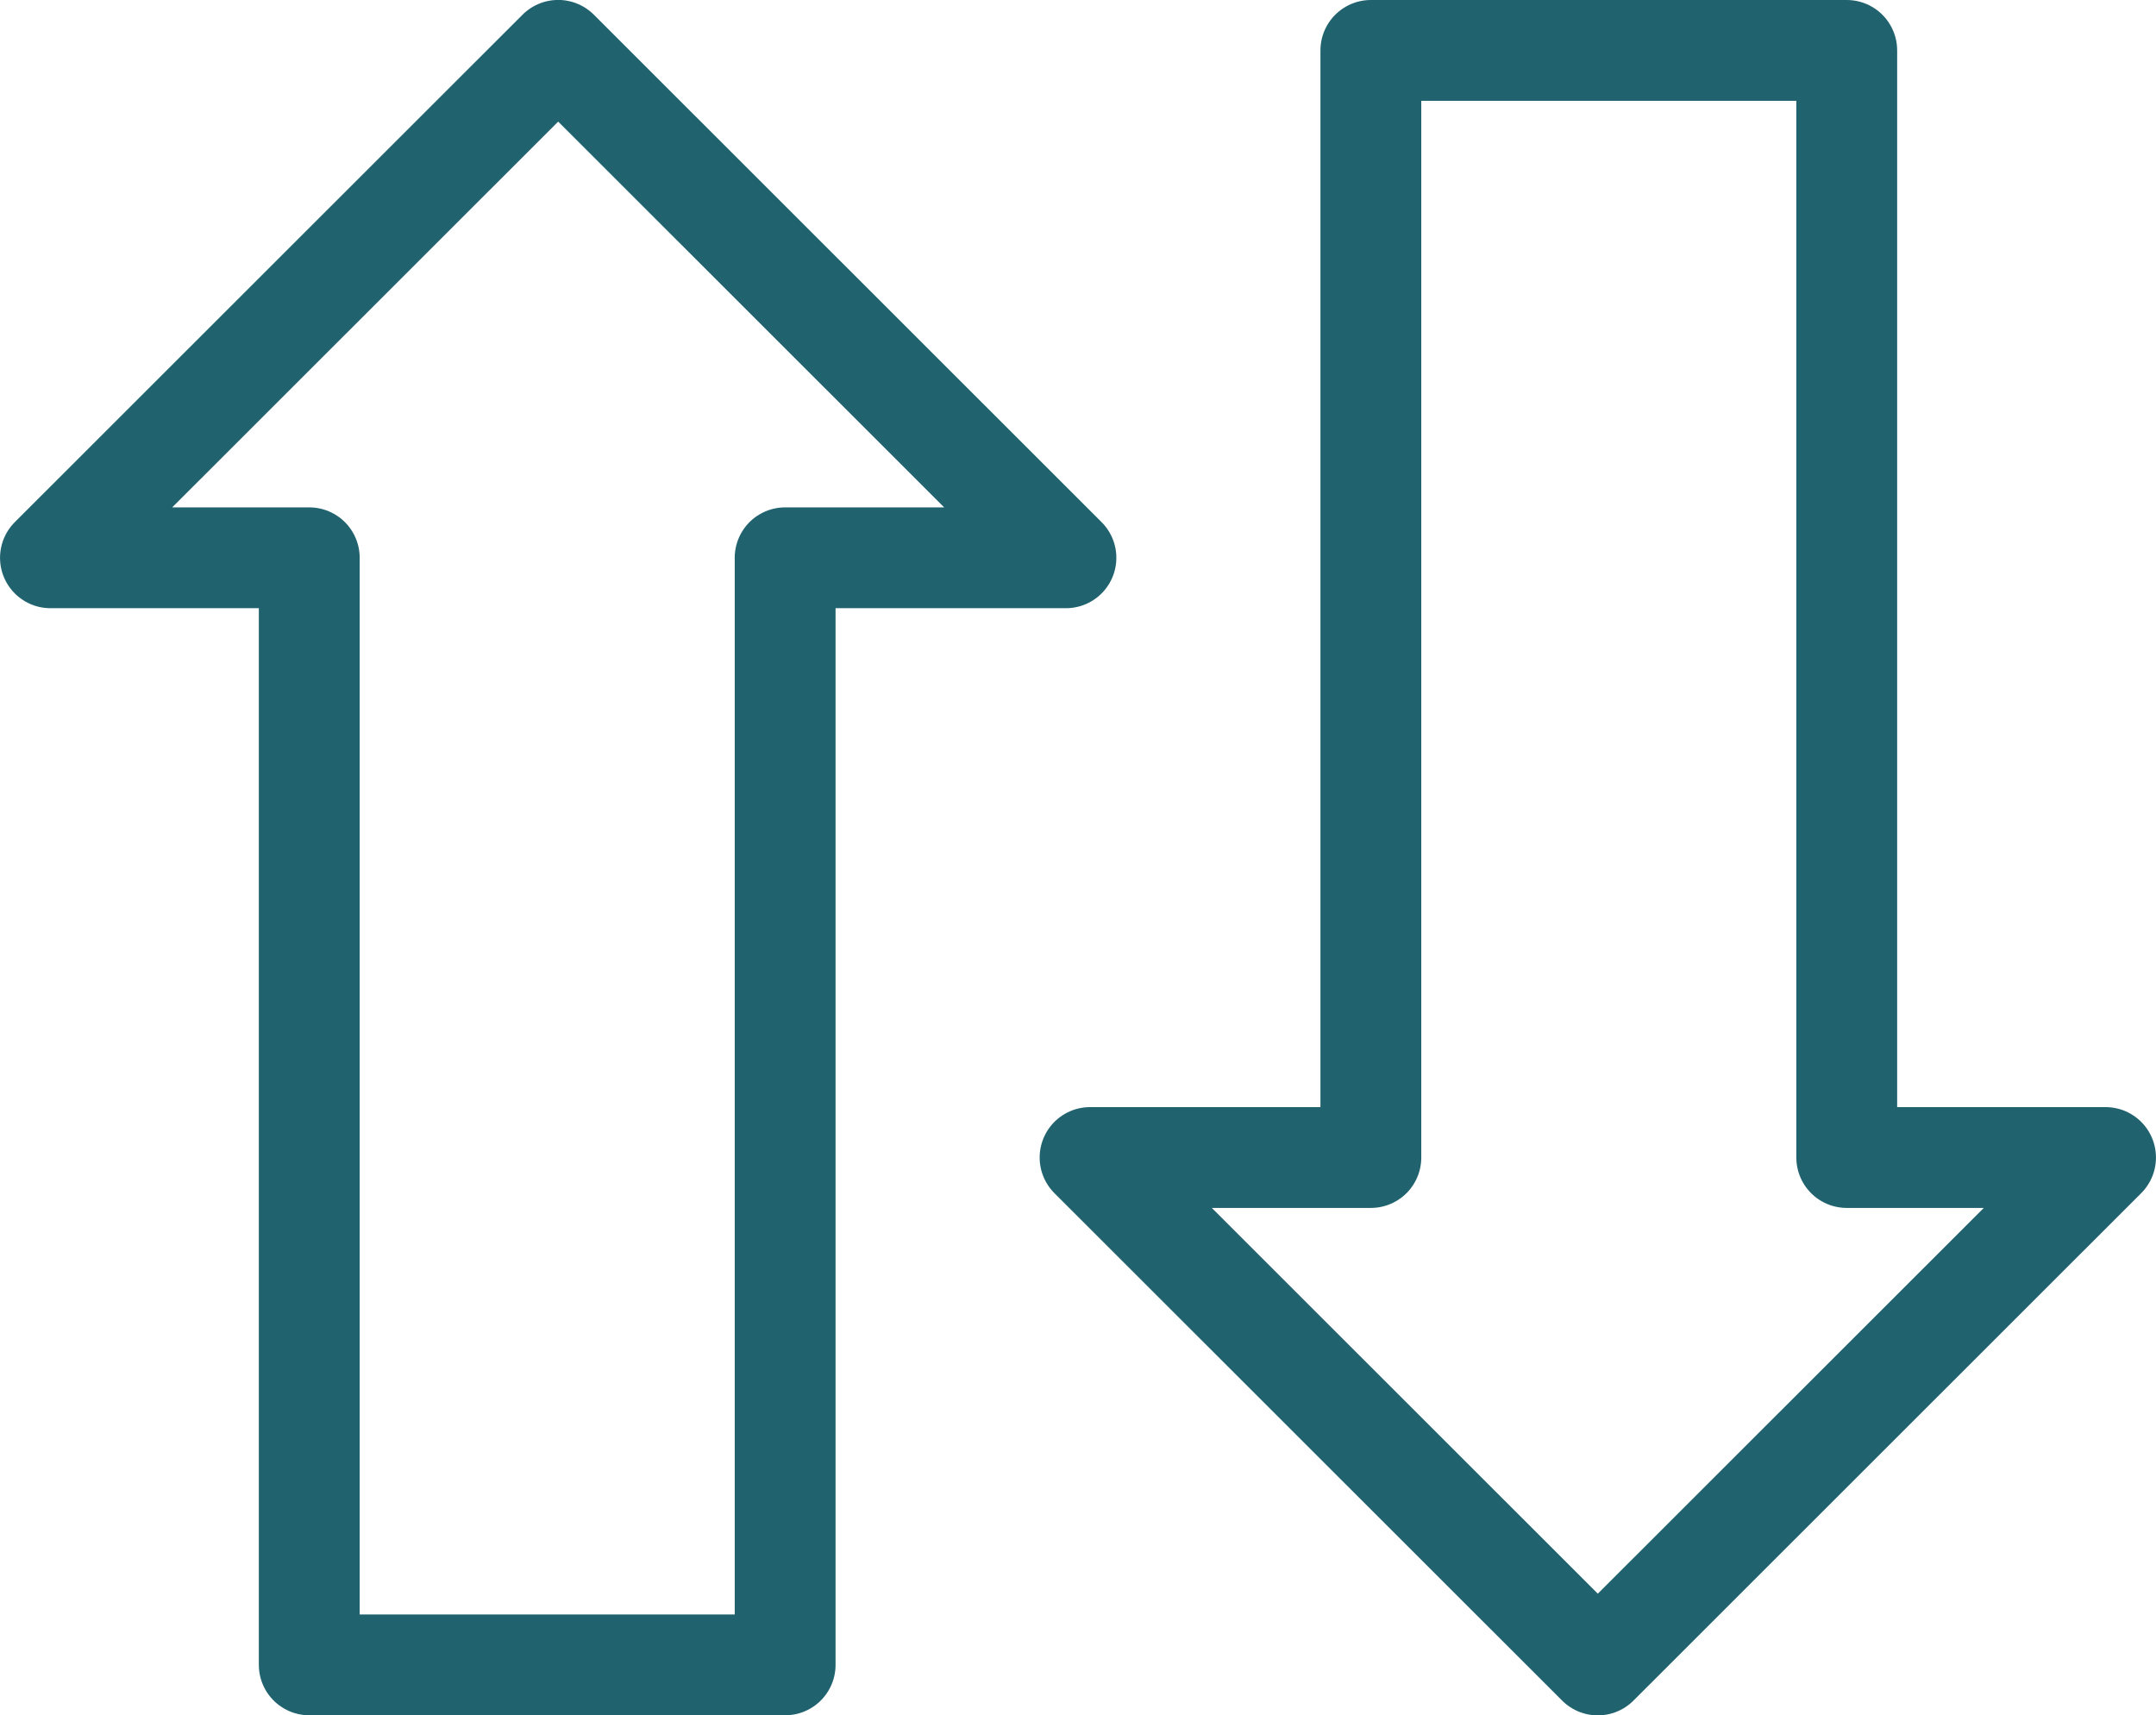 <svg xmlns="http://www.w3.org/2000/svg" width="64.144" height="51.041" viewBox="0 0 64.144 51.041">
  <g id="Group_2615" data-name="Group 2615" transform="translate(1.5 1.5)">
    <path id="Path_1549" data-name="Path 1549" d="M43.045,29.684l-15.106-15.1-15.106,15.1h7.7V62.627H34.691V29.684Z" transform="translate(-12.832 -14.586)" fill="none" stroke="#20626e" stroke-linejoin="round" stroke-width="3"/>
    <path id="Path_1550" data-name="Path 1550" d="M27.853,47.53l15.106,15.1,15.106-15.1h-7.7V14.586H36.207V47.53Z" transform="translate(3.078 -14.586)" fill="none" stroke="#20626e" stroke-linejoin="round" stroke-width="3"/>
  </g>
</svg>
